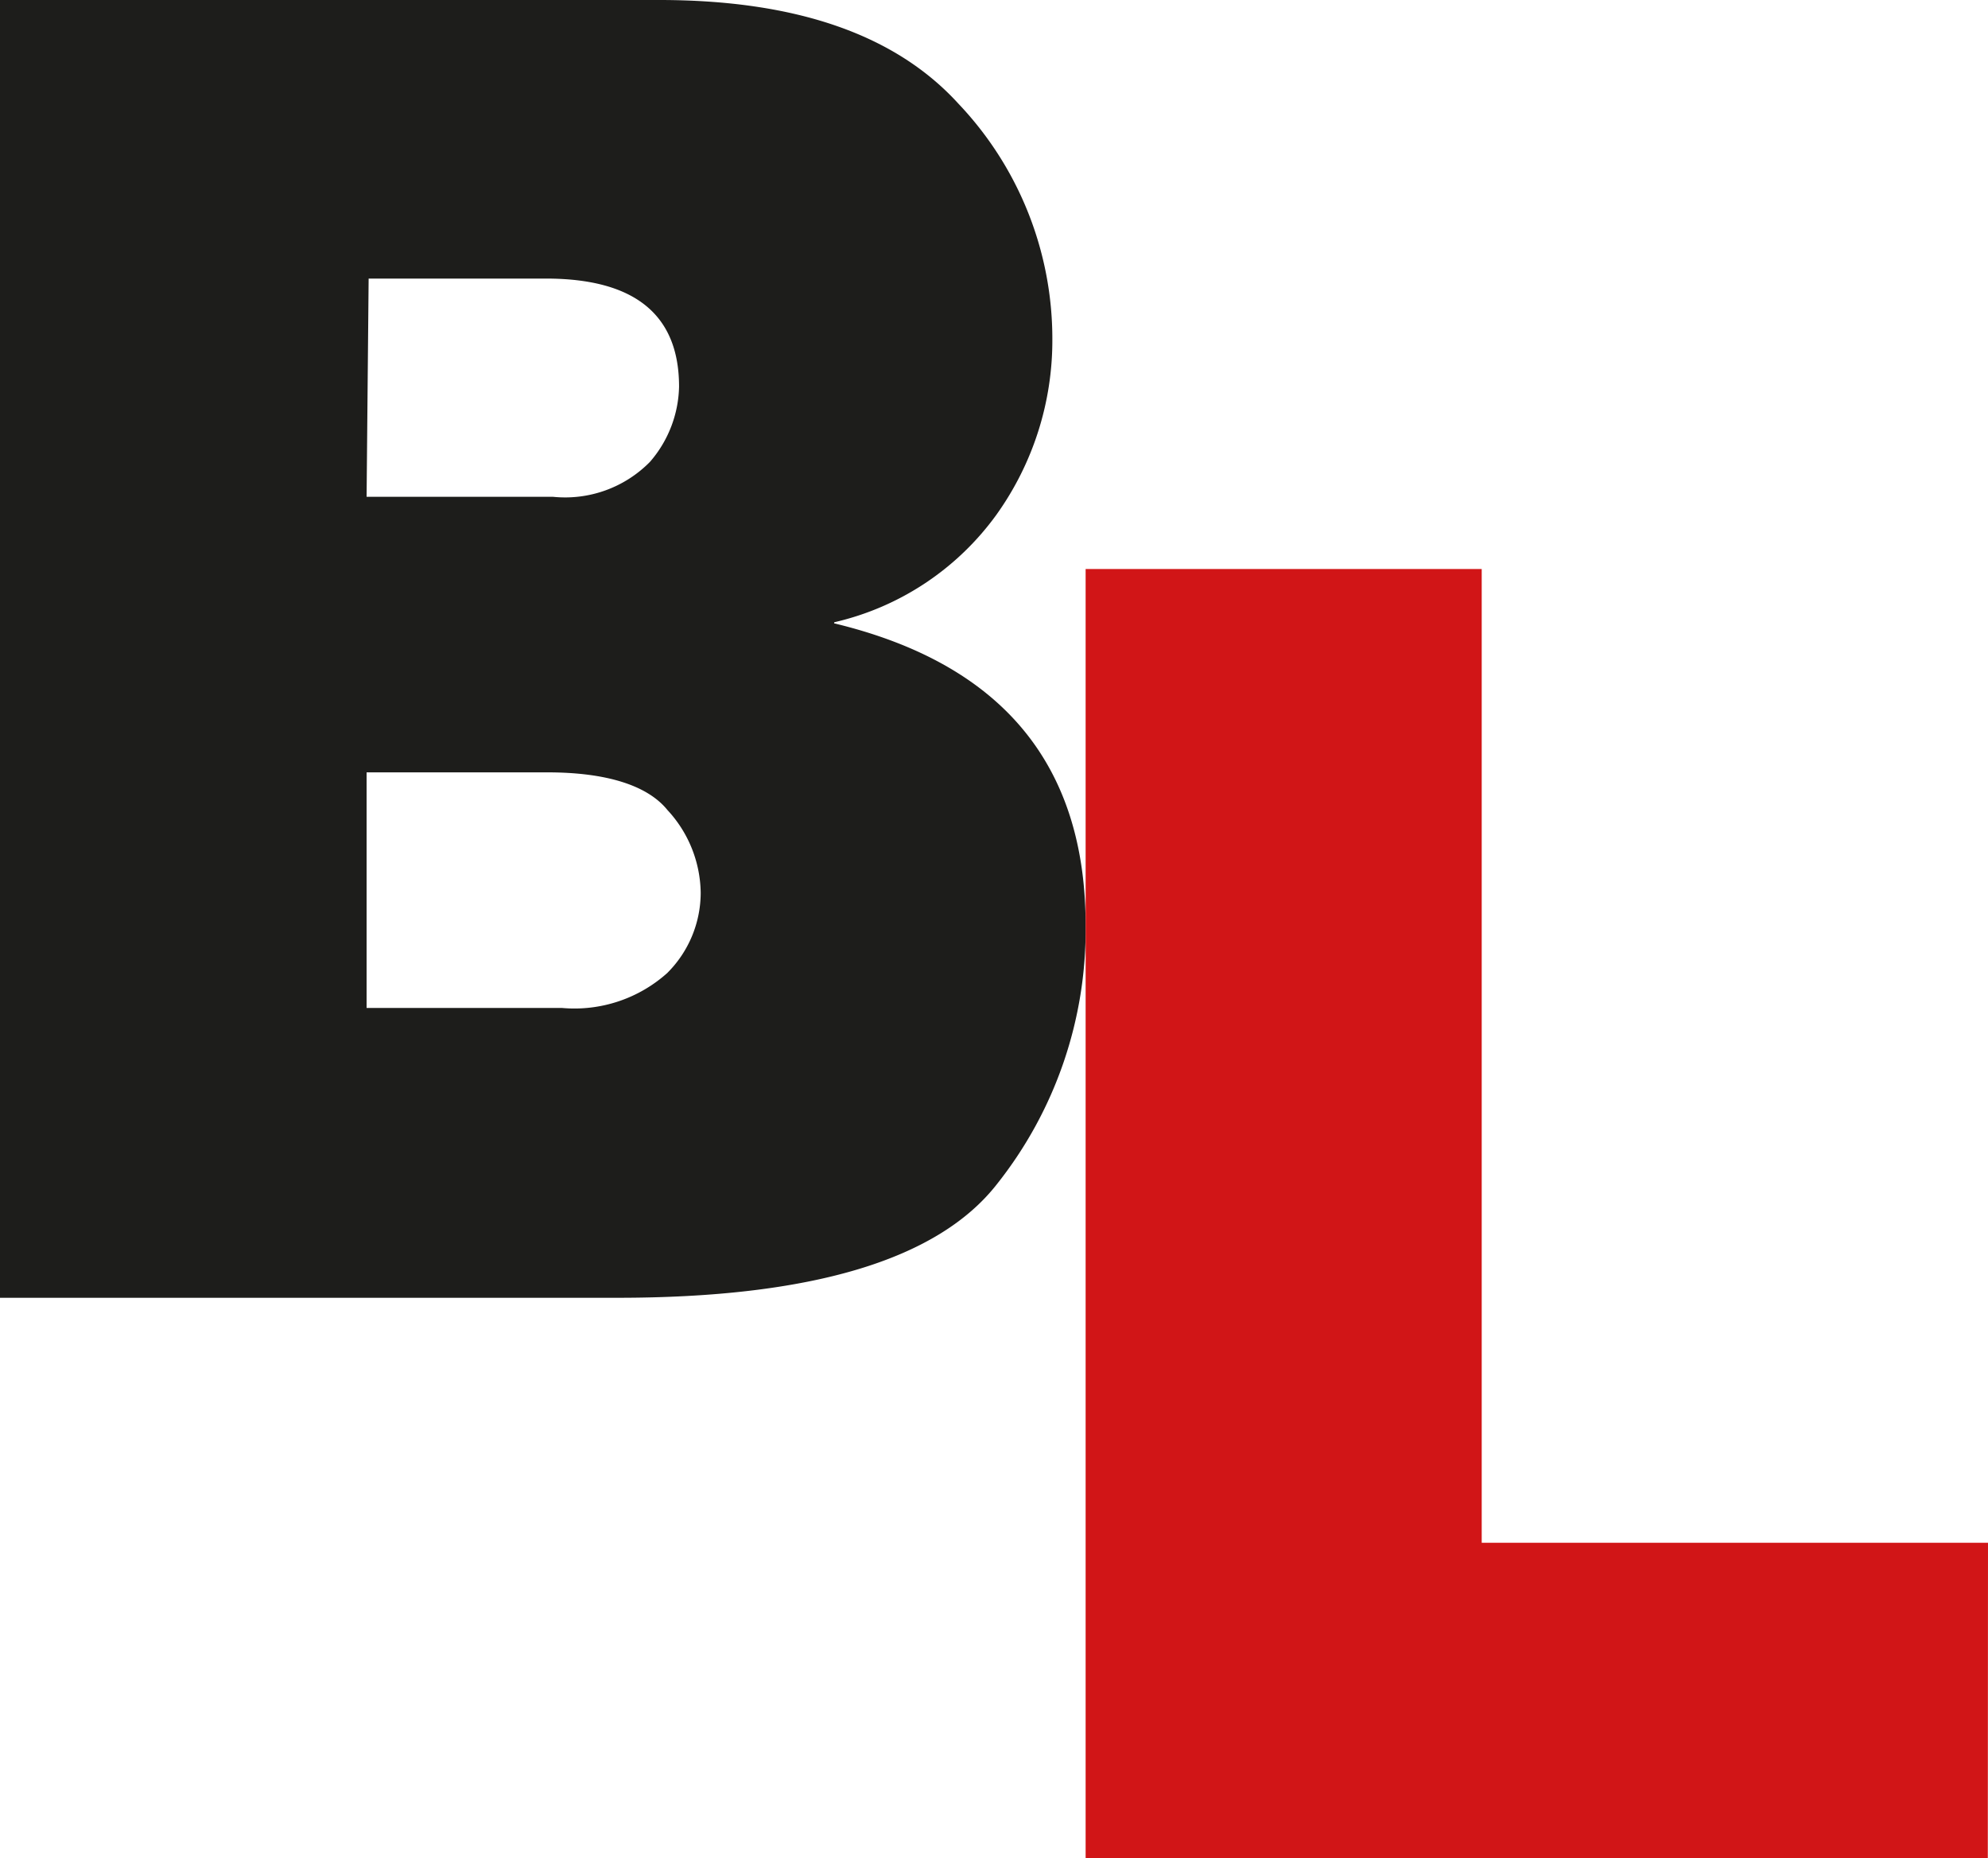 <svg xmlns="http://www.w3.org/2000/svg" viewBox="0 0 204.93 191.49"><defs><style>.cls-1{fill:#1d1d1b;}.cls-2{fill:#d11517;}@media(prefers-color-scheme: dark){.cls-1{fill:#fff;}}</style></defs><g id="Layer_2" data-name="Layer 2"><g id="Layer_1-2" data-name="Layer 1"><path class="cls-1" d="M86,64.13A28.52,28.52,0,0,0,102.75,53a30.86,30.86,0,0,0,5.73-18A35.18,35.18,0,0,0,98.81,10.7C92.32,3.57,82.07,0,67.94,0H0V133.75H63.65q29.94,0,39.1-11.69a42.15,42.15,0,0,0,9.16-26.68q0-24.9-25.93-31.14M38,28.71H56.28C65.4,28.71,70,32.41,70,39.85a12.2,12.2,0,0,1-3,7.75,12.26,12.26,0,0,1-10,3.6H37.79Zm30.86,71.5a14.35,14.35,0,0,1-10.94,3.67H37.79V79.6H56.42c6,0,10.29,1.3,12.38,3.88A12.76,12.76,0,0,1,72.23,92a11.69,11.69,0,0,1-3.43,8.26"/><path class="cls-2" d="M204.93,159H152.74V58.64H111.91V191.49h93Z"/></g></g></svg>
